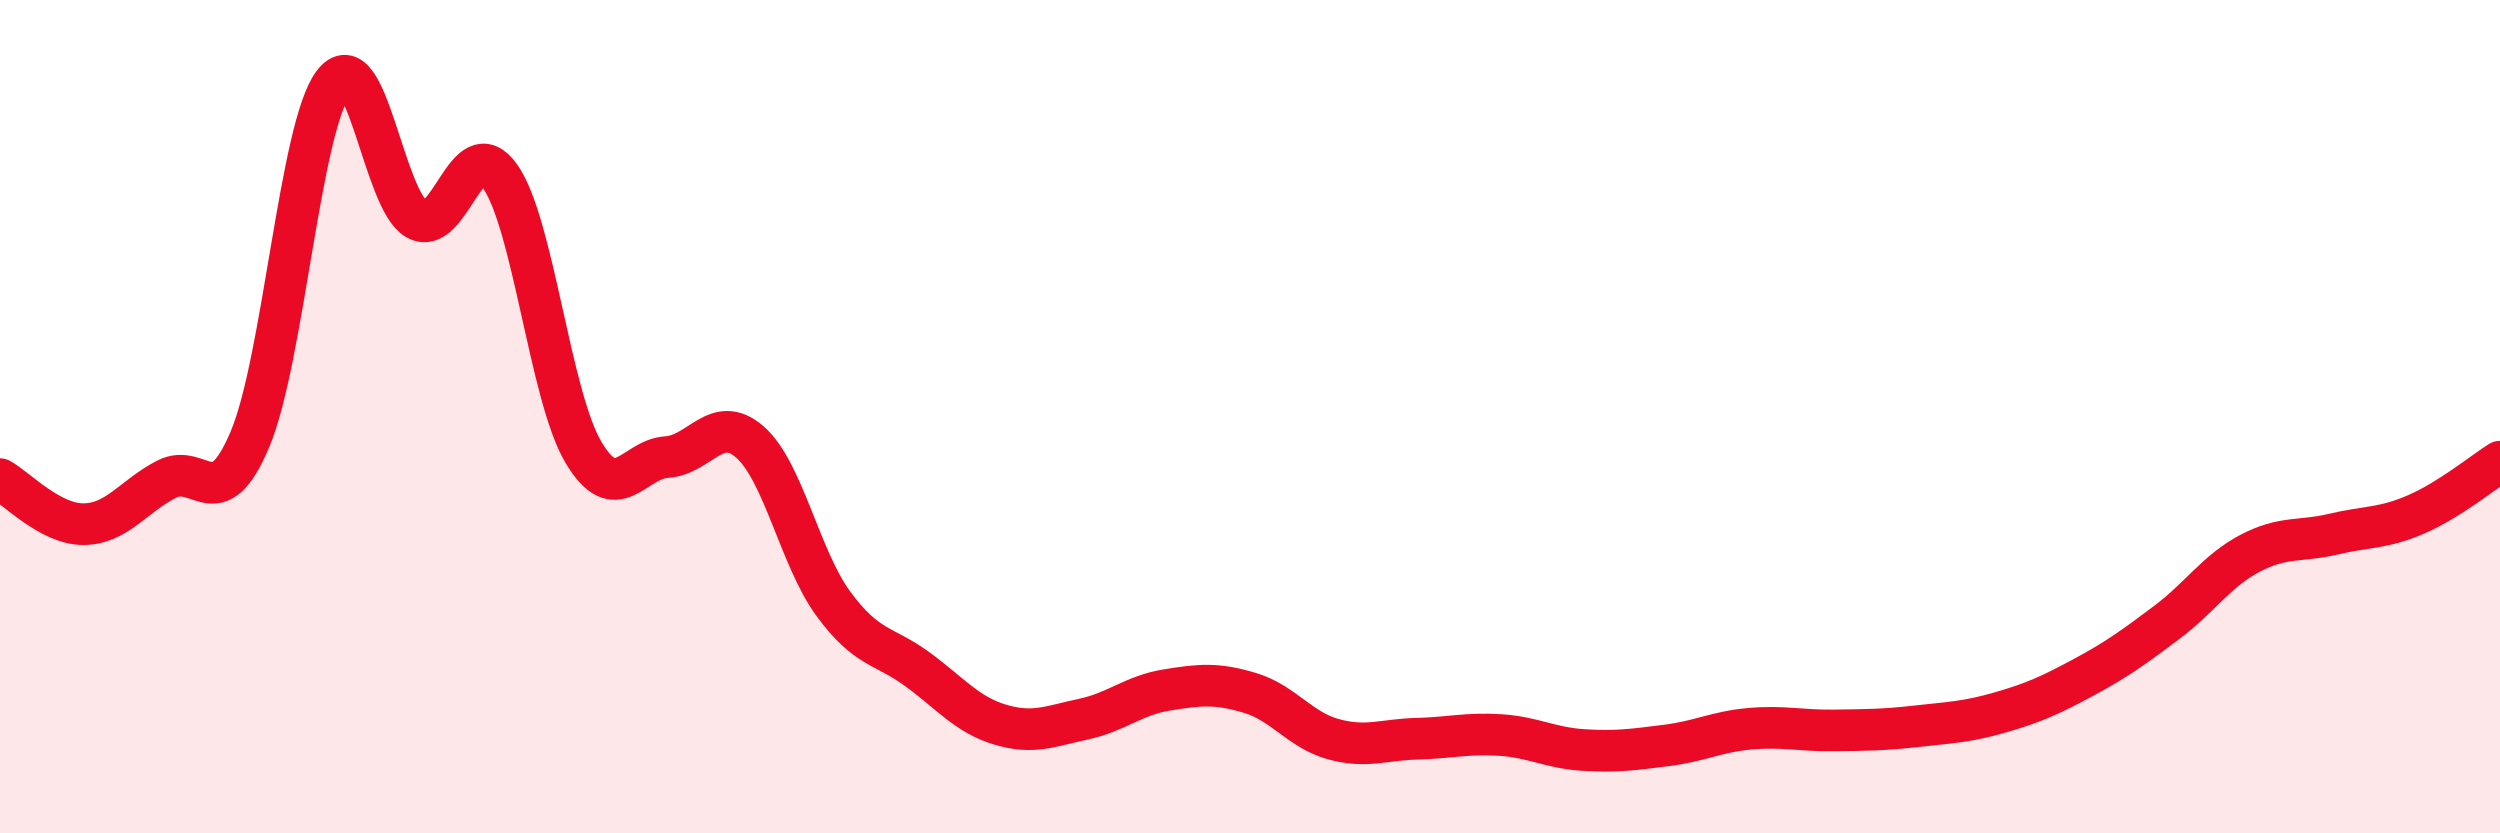 
    <svg width="60" height="20" viewBox="0 0 60 20" xmlns="http://www.w3.org/2000/svg">
      <path
        d="M 0,11.5 C 0.4,11.72 1.2,12.58 2,12.58 C 2.8,12.58 3.2,11.91 4,11.5 C 4.8,11.09 5.2,12.44 6,10.54 C 6.8,8.64 7.2,3.06 8,2 C 8.8,0.94 9.2,4.81 10,5.26 C 10.8,5.71 11.2,3.11 12,4.23 C 12.8,5.35 13.2,9.5 14,10.85 C 14.8,12.2 15.2,11.02 16,10.97 C 16.8,10.92 17.2,9.91 18,10.61 C 18.8,11.31 19.2,13.4 20,14.49 C 20.8,15.58 21.2,15.47 22,16.05 C 22.8,16.63 23.2,17.15 24,17.39 C 24.8,17.63 25.2,17.43 26,17.26 C 26.8,17.09 27.2,16.69 28,16.56 C 28.8,16.43 29.2,16.39 30,16.63 C 30.8,16.87 31.2,17.52 32,17.74 C 32.8,17.96 33.2,17.75 34,17.73 C 34.8,17.71 35.2,17.59 36,17.64 C 36.8,17.69 37.2,17.95 38,18 C 38.8,18.05 39.2,17.99 40,17.89 C 40.8,17.79 41.2,17.56 42,17.49 C 42.8,17.42 43.2,17.54 44,17.53 C 44.8,17.52 45.2,17.52 46,17.43 C 46.8,17.34 47.2,17.33 48,17.1 C 48.8,16.87 49.2,16.69 50,16.26 C 50.8,15.83 51.2,15.54 52,14.94 C 52.8,14.34 53.2,13.7 54,13.28 C 54.8,12.86 55.2,13.01 56,12.82 C 56.8,12.63 57.2,12.69 58,12.34 C 58.8,11.99 59.6,11.33 60,11.08L60 20L0 20Z"
        fill="#EB0A25"
        opacity="0.1"
        stroke-linecap="round"
        stroke-linejoin="round"
      />
      <path
        d="M 0,11.5 C 0.4,11.72 1.2,12.58 2,12.58 C 2.8,12.58 3.2,11.91 4,11.5 C 4.8,11.09 5.2,12.44 6,10.54 C 6.8,8.64 7.2,3.06 8,2 C 8.8,0.94 9.2,4.81 10,5.26 C 10.8,5.71 11.2,3.11 12,4.23 C 12.8,5.35 13.2,9.5 14,10.85 C 14.8,12.2 15.2,11.02 16,10.97 C 16.8,10.92 17.2,9.91 18,10.61 C 18.8,11.31 19.2,13.4 20,14.49 C 20.8,15.58 21.2,15.47 22,16.05 C 22.8,16.63 23.2,17.15 24,17.39 C 24.8,17.63 25.2,17.43 26,17.26 C 26.8,17.09 27.2,16.69 28,16.56 C 28.8,16.43 29.2,16.39 30,16.63 C 30.8,16.87 31.2,17.52 32,17.74 C 32.8,17.96 33.2,17.75 34,17.73 C 34.8,17.71 35.2,17.59 36,17.64 C 36.8,17.69 37.2,17.95 38,18 C 38.8,18.05 39.2,17.99 40,17.89 C 40.8,17.79 41.2,17.56 42,17.49 C 42.8,17.42 43.2,17.54 44,17.53 C 44.8,17.52 45.2,17.52 46,17.43 C 46.8,17.34 47.2,17.33 48,17.1 C 48.8,16.87 49.2,16.69 50,16.26 C 50.8,15.83 51.2,15.54 52,14.94 C 52.8,14.34 53.2,13.7 54,13.28 C 54.8,12.86 55.2,13.01 56,12.82 C 56.8,12.63 57.2,12.69 58,12.34 C 58.8,11.99 59.6,11.33 60,11.08"
        stroke="#EB0A25"
        stroke-width="1"
        fill="none"
        stroke-linecap="round"
        stroke-linejoin="round"
      />
    </svg>
  